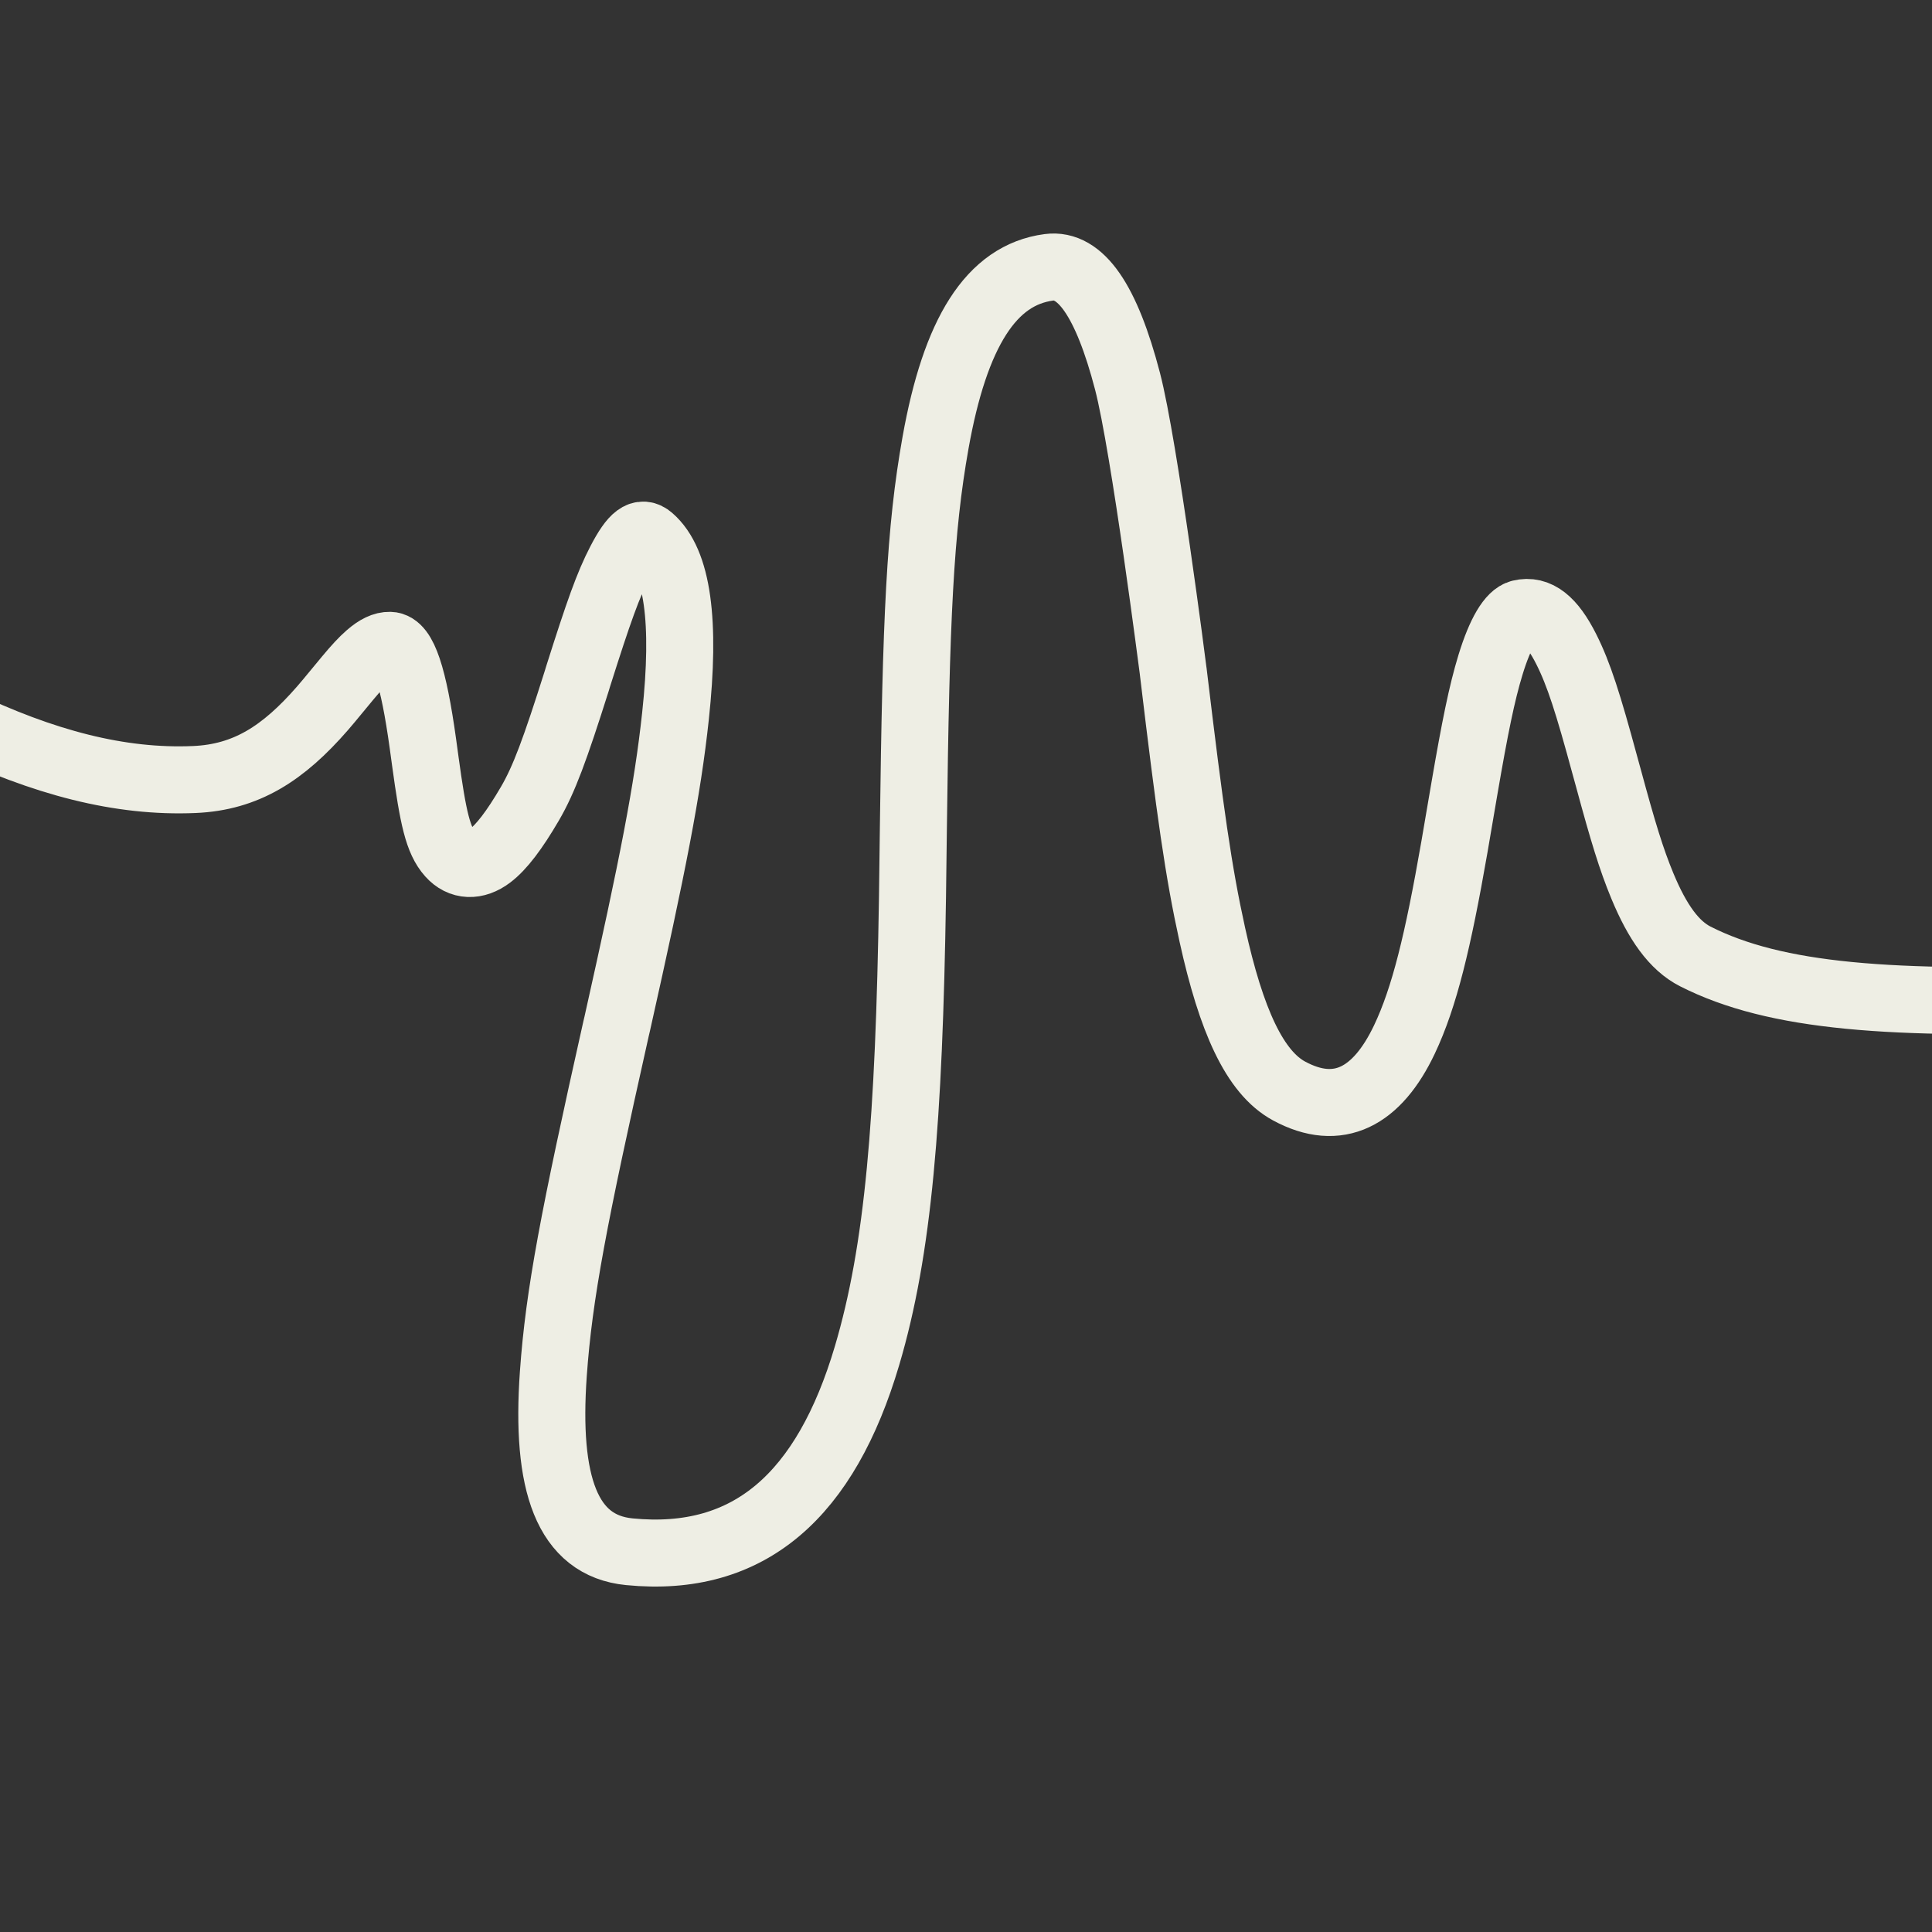 <?xml version="1.0" encoding="UTF-8"?>
<svg data-bbox="-268.607 141.524 1561.217 681.626" xmlns="http://www.w3.org/2000/svg" width="1024" viewBox="0 0 1024 1024" stroke-miterlimit="10" height="1024" clip-rule="evenodd" stroke-linecap="round" stroke-linejoin="round" data-type="ugc">
    <rect x="0" y="0" width="1024" height="1024" fill="#333333" stroke="none"/>
    <g>
        <clipPath id="4ca1348b-7a29-4c91-9868-3fd9200c8686">
            <path d="M1024 0v1024H0V0h1024z"/>
        </clipPath>
        <g clip-path="url(#4ca1348b-7a29-4c91-9868-3fd9200c8686)">
            <path stroke-width="35.523" stroke-linecap="butt" stroke="#eeeee4" fill="none" d="M1292.61 527.908c-32.93-3.946-64.65-3.644-147.91-.16-15.64.656-24.28.991-33.86 1.342-108.52 3.942-169.757-.604-212.244-22.132-11.327-5.739-20.154-18.199-28.117-37.409-5.849-14.107-10.262-28.617-17.956-57.02-.334-1.23-1.614-5.826-1.89-6.852-8.918-32.92-13.847-48.41-20.475-61.585-7.73-15.36-15.348-21.191-24.259-19.058-5.057 1.21-10.688 10.269-15.907 27.328-4.595 15.012-8.301 33.379-13.86 65.76-.156.903-4.089 24.044-5.277 30.871-8.73 50.086-15.933 79.7-26.461 101.91-14.449 30.472-35.015 41.52-61.193 27.328-18.206-9.869-30.631-37.392-40.64-82.773-7.333-33.261-11.779-64.755-20.713-139.474-.003-.039-15.299-119.676-24.255-153.966-11.172-42.77-24.896-62.539-41.663-60.327-30.634 4.044-49.677 34.65-60.089 93.011-8.216 46.049-10.346 92.189-11.733 203.977-.237 18.952-.318 26.733-.474 36.934-1.825 118.531-7.457 186.823-24.1 242.96-21.82 73.602-62.06 110.185-126.007 103.879-33.07-3.264-44.391-36.158-40.244-94.429 2.994-42.117 10.815-82.734 33.235-182.79.299-1.335.332-1.341.63-2.679 18.966-84.663 26.62-123.559 30.871-163.022 5.398-50.103 1.173-81.693-13.389-94.27-4.537-3.919-8.833-1.25-15.906 12.365-6.405 12.324-11.464 26.616-22.288 60.799-.403 1.269-.387 1.328-.789 2.599-11.513 36.348-17.31 52.134-24.808 64.972-8.168 13.99-15.03 23.005-21.184 27.643-7.524 5.67-15.37 5.397-21.028-.945-6.501-7.288-9.067-18.962-13.23-49.379-.136-.987-1.068-7.839-1.26-9.213-4.991-35.897-10.33-51.888-17.485-52.058-3.267-.078-6.836 1.572-11.184 5.355-3.154 2.744-6.472 6.327-11.181 11.971-.903 1.081-5.638 6.816-6.382 7.718-2.721 3.31-4.796 5.817-6.93 8.269-20.878 24.009-40.545 36.623-67.964 37.801-39.402 1.696-79.867-8.869-125.377-30.711-34.353-16.49-57.413-30.576-125.381-74.741-55.919-36.336-87.004-55.008-120.86-70.873"/>
        </g>
    </g>
</svg>

